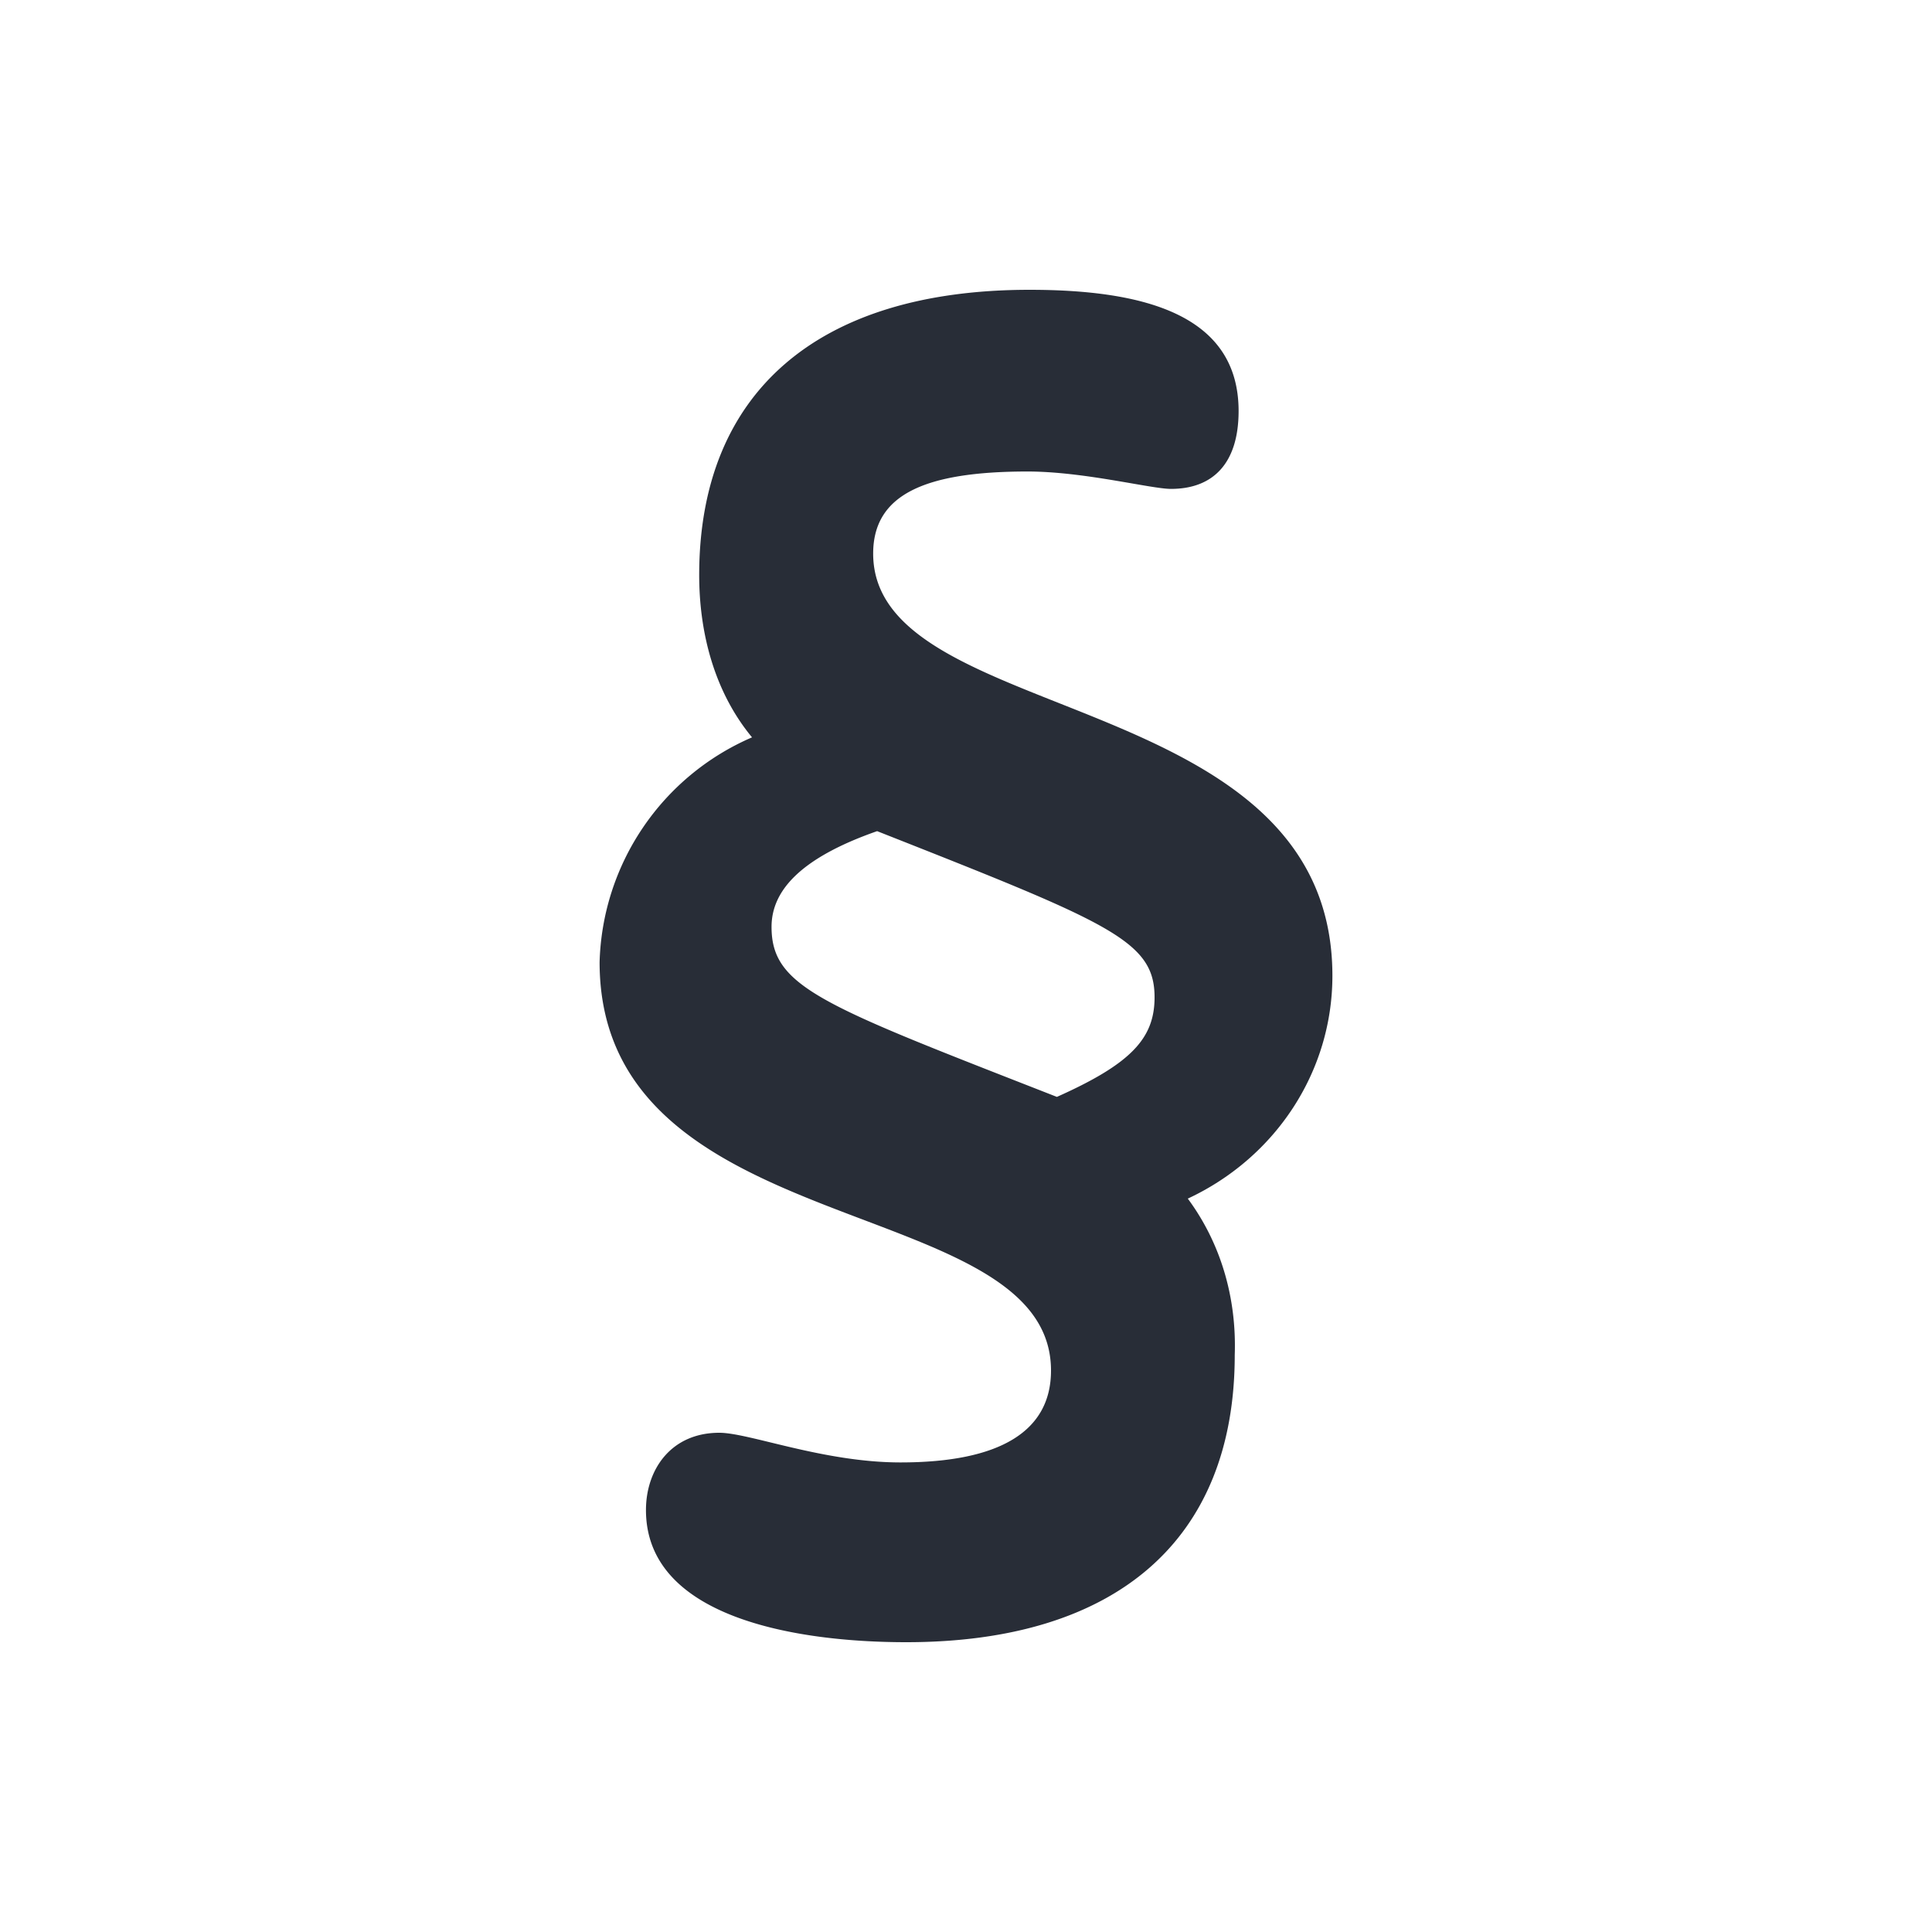 <svg xmlns="http://www.w3.org/2000/svg" id="action-legal-20" width="20" height="20" viewBox="0 0 20 20"><g fill="none" fill-rule="evenodd" class="symbols"><g fill="#282D37" class="legal"><path d="M10.657 3c1.19 0 2.164.259 2.165 1.254 0 .541-.263.807-.7.807-.206 0-.9-.18-1.485-.18-1.072 0-1.598.243-1.598.85 0 1.8 4.754 1.356 4.754 4.37 0 .991-.586 1.882-1.497 2.307.344.465.506 1.031.486 1.618 0 1.922-1.234 2.974-3.4 2.974-1.14 0-2.695-.254-2.695-1.368 0-.42.26-.8.759-.8.31 0 1.076.307 1.876.307 1.032 0 1.558-.324 1.558-.951 0-1.861-4.673-1.295-4.673-4.228a2.613 2.613 0 0 1 1.578-2.327c-.385-.465-.547-1.072-.547-1.68C7.238 4.074 8.452 3 10.658 3ZM9.08 8.604c-.81.283-1.093.627-1.093.991 0 .628.526.81 2.954 1.76.768-.343 1.011-.606 1.011-1.031 0-.587-.465-.77-2.872-1.72Z" class="color"/></g></g></svg>